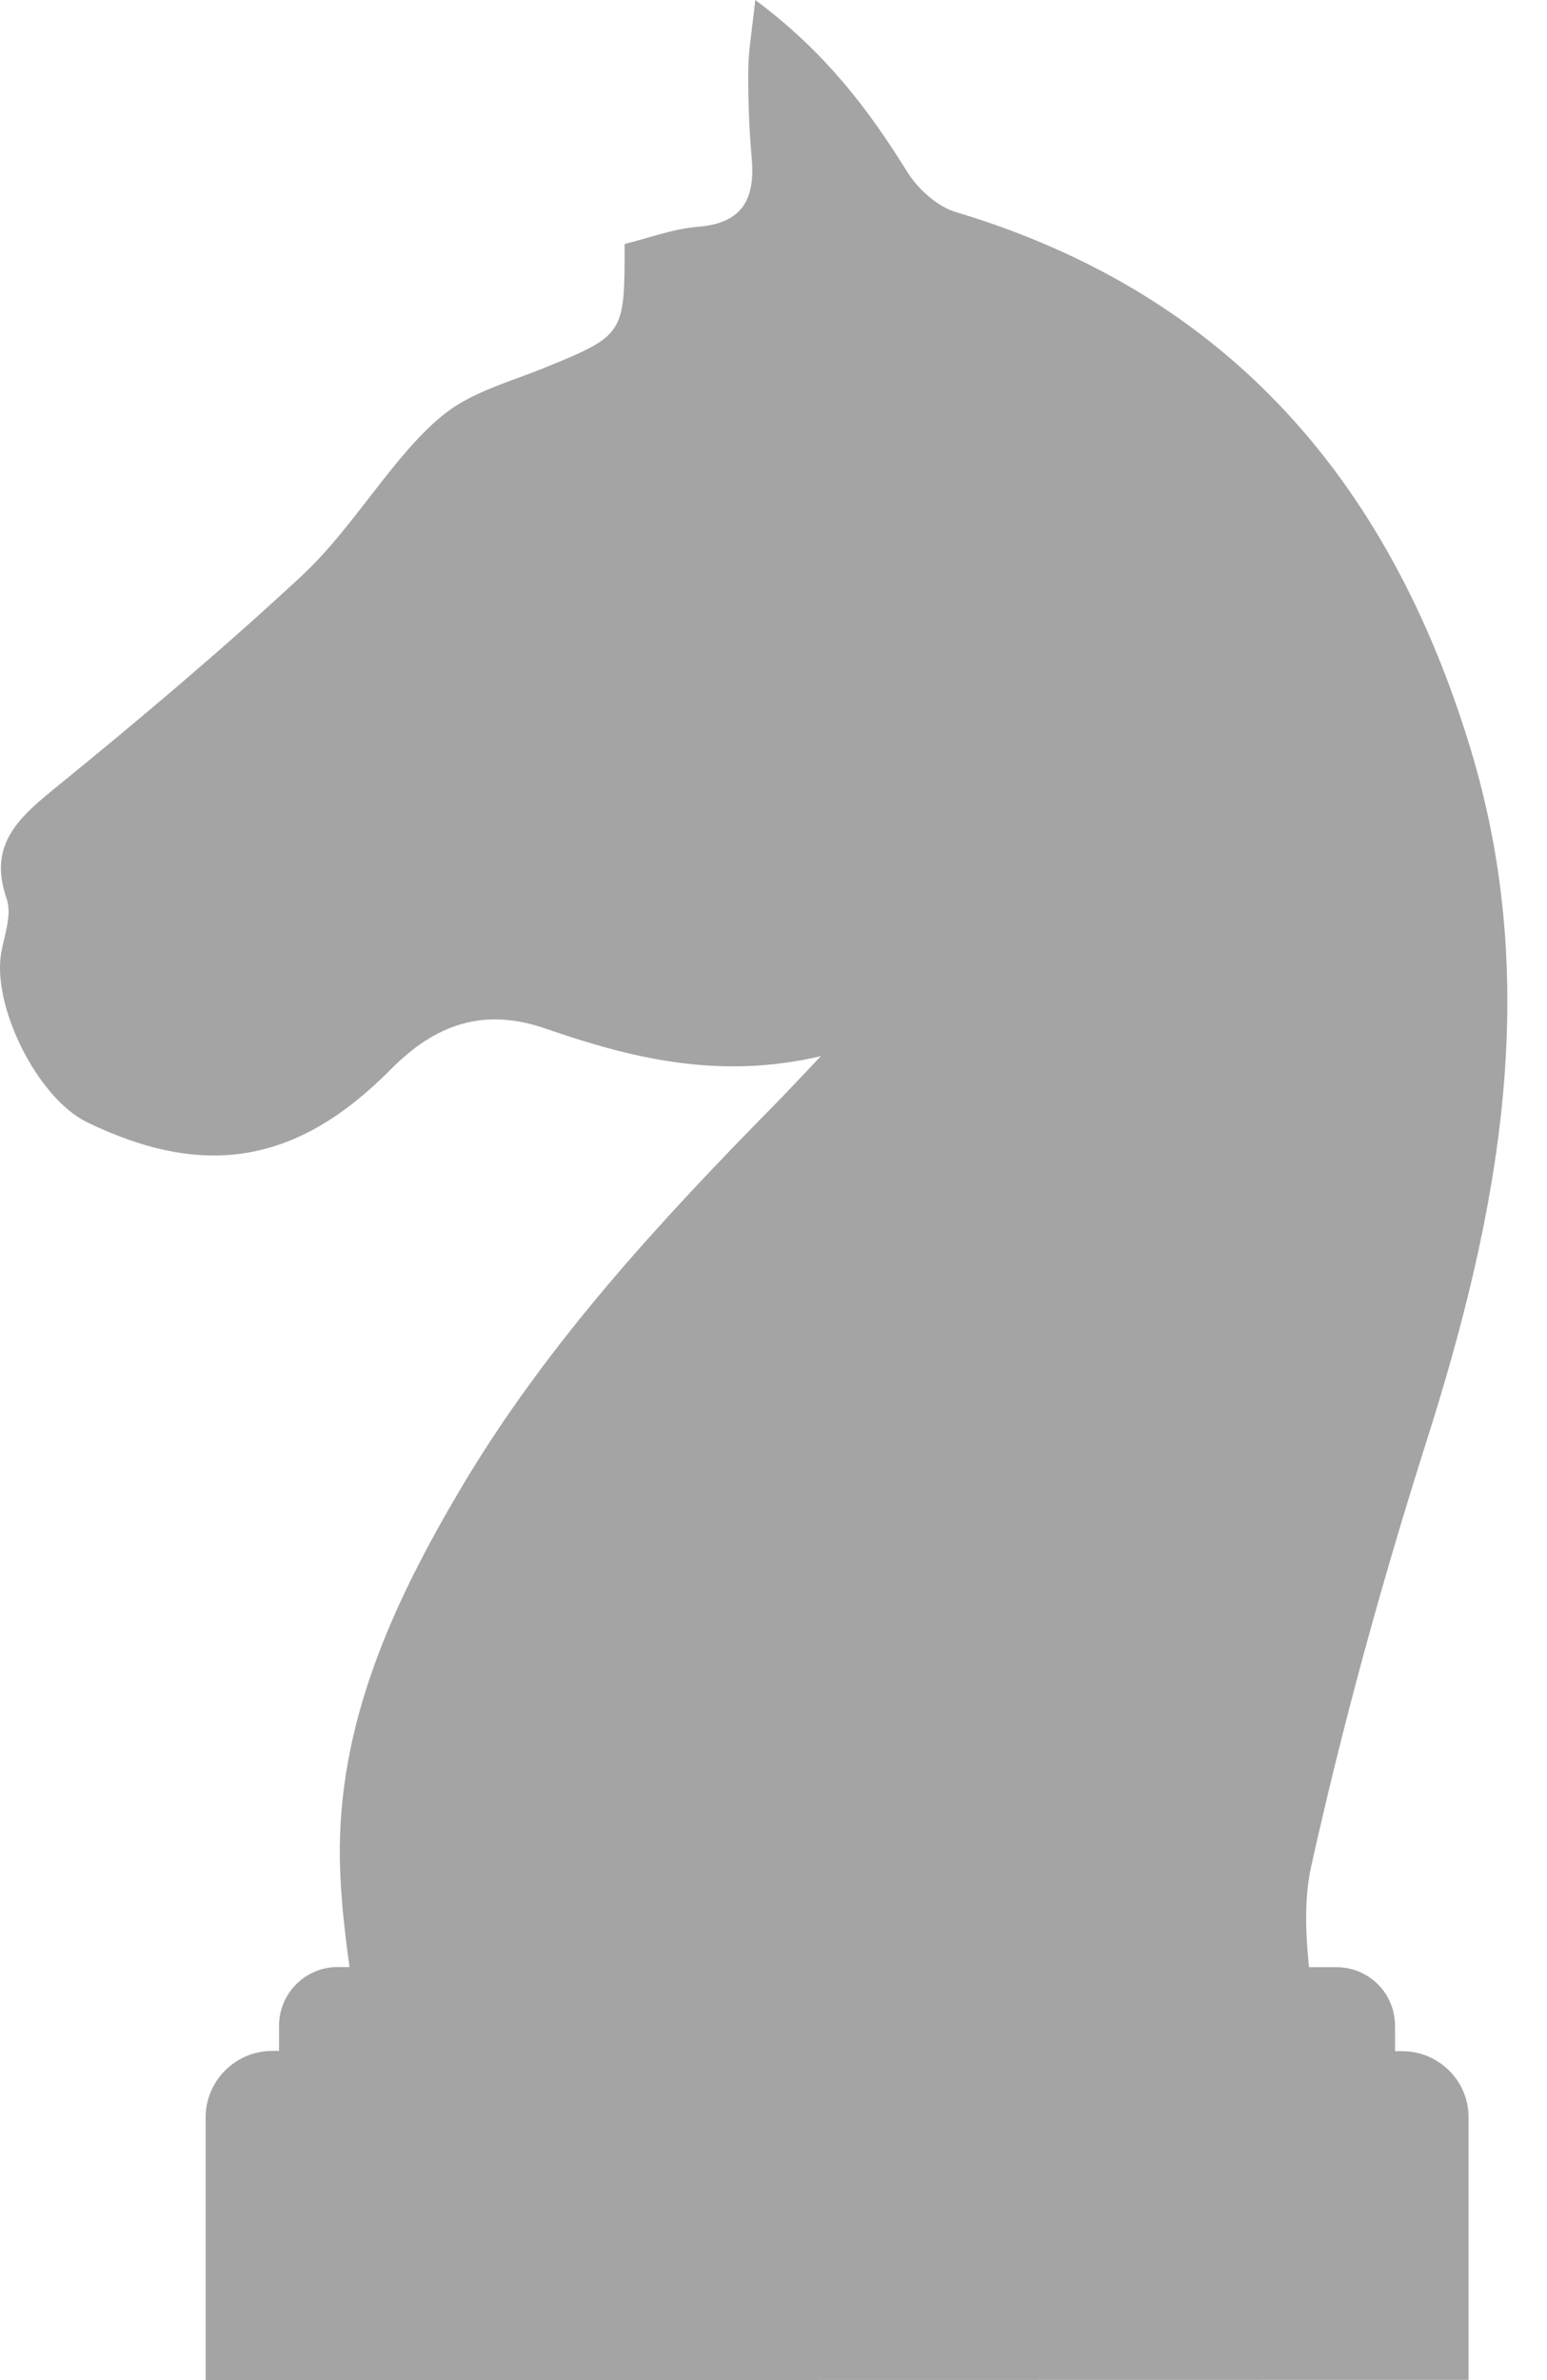 <svg width="13" height="20" viewBox="0 0 13 20" fill="none" xmlns="http://www.w3.org/2000/svg">
<path d="M11.782 17.236H11.723V17.023C11.723 16.75 11.503 16.53 11.23 16.53H11C10.971 16.24 10.959 15.951 11.019 15.681C11.285 14.483 11.612 13.294 11.983 12.125C12.595 10.203 12.964 8.28 12.355 6.284C11.676 4.053 10.327 2.47 8.035 1.783C7.876 1.736 7.713 1.588 7.623 1.443C7.297 0.918 6.934 0.437 6.347 0C6.319 0.259 6.289 0.425 6.288 0.591C6.286 0.837 6.295 1.084 6.317 1.33C6.347 1.67 6.242 1.876 5.864 1.906C5.653 1.923 5.447 2.002 5.249 2.05C5.249 2.816 5.249 2.816 4.555 3.099C4.326 3.191 4.085 3.261 3.874 3.384C3.704 3.483 3.556 3.632 3.425 3.782C3.121 4.131 2.867 4.531 2.531 4.843C1.859 5.467 1.156 6.059 0.444 6.638C0.137 6.888 -0.097 7.114 0.056 7.553C0.101 7.681 0.04 7.849 0.012 7.996C-0.074 8.448 0.315 9.229 0.733 9.431C1.723 9.91 2.502 9.778 3.286 8.984C3.656 8.61 4.061 8.462 4.584 8.643C5.303 8.892 6.039 9.076 6.898 8.875C6.728 9.053 6.629 9.161 6.526 9.266C5.543 10.265 4.594 11.291 3.875 12.503C3.304 13.467 2.837 14.479 2.856 15.626C2.861 15.925 2.895 16.225 2.937 16.529H2.838C2.566 16.529 2.345 16.75 2.345 17.022V17.234H2.287C1.979 17.234 1.728 17.485 1.728 17.793V20L12.341 19.998V17.792C12.341 17.485 12.091 17.236 11.782 17.236Z" fill="#A4A4A4"/>
</svg>
